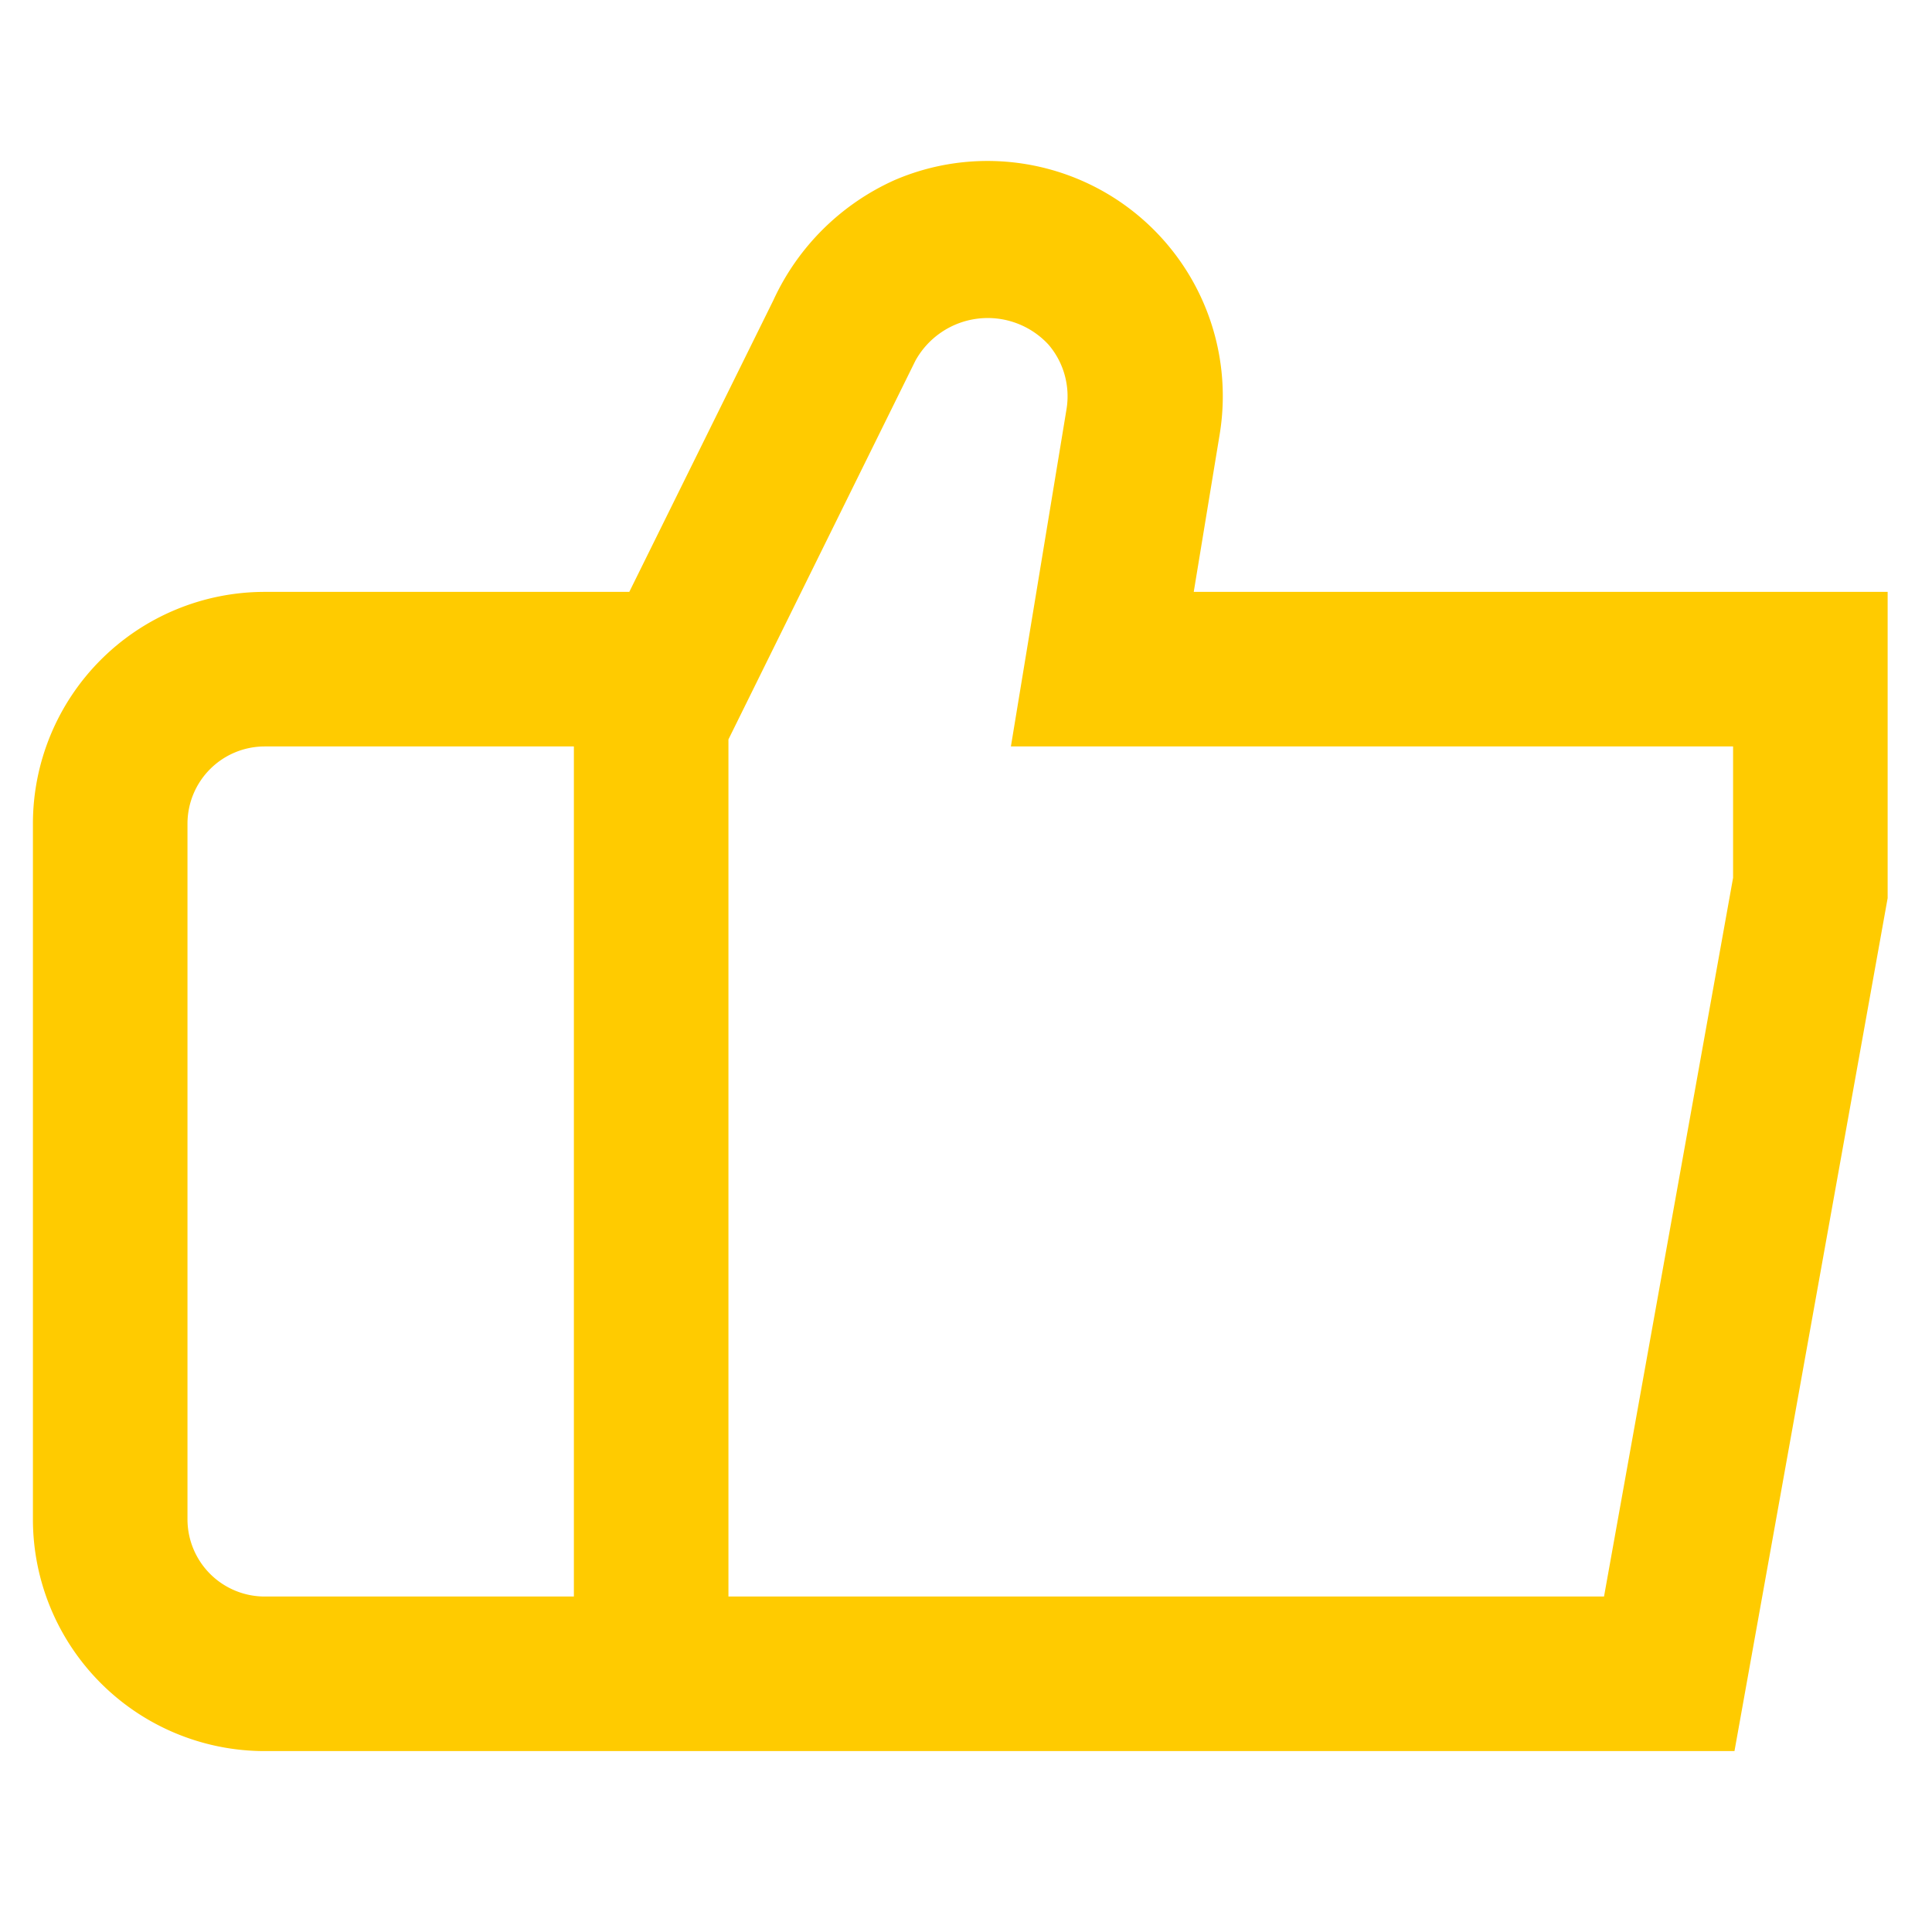 <?xml version="1.0" encoding="UTF-8"?> <svg xmlns="http://www.w3.org/2000/svg" xmlns:v="https://vecta.io/nano" width="25" height="25" fill="none"> <g clip-path="url(#A)"> <path d="M15.447 7.659l.336-2.041c.088-.539.03-1.091-.169-1.6s-.531-.954-.961-1.29-.943-.55-1.485-.62-1.092.007-1.593.223a3.14 3.14 0 0 0-1.567 1.553L8.143 7.659H3.426a3 3 0 0 0-3 3v9a3 3 0 0 0 3 3h19.018l1.982-11.037.016-3.963h-8.995zm-13.021 12v-9a1 1 0 0 1 1-1h4v11h-4a1 1 0 0 1-1-1h0zm20-8.3l-1.67 9.3H9.426V9.568l2.419-4.9a1.07 1.07 0 0 1 .808-.545 1.07 1.07 0 0 1 .914.336c.098.114.17.249.21.394s.048.297.023.446l-.719 4.36h9.345v1.7z" fill="#ffcb00"></path> </g> <defs> <clipPath id="A"> <path fill="#fff" transform="translate(.426 .659)" d="M0 0h24v24H0z"></path> </clipPath> </defs> </svg> 